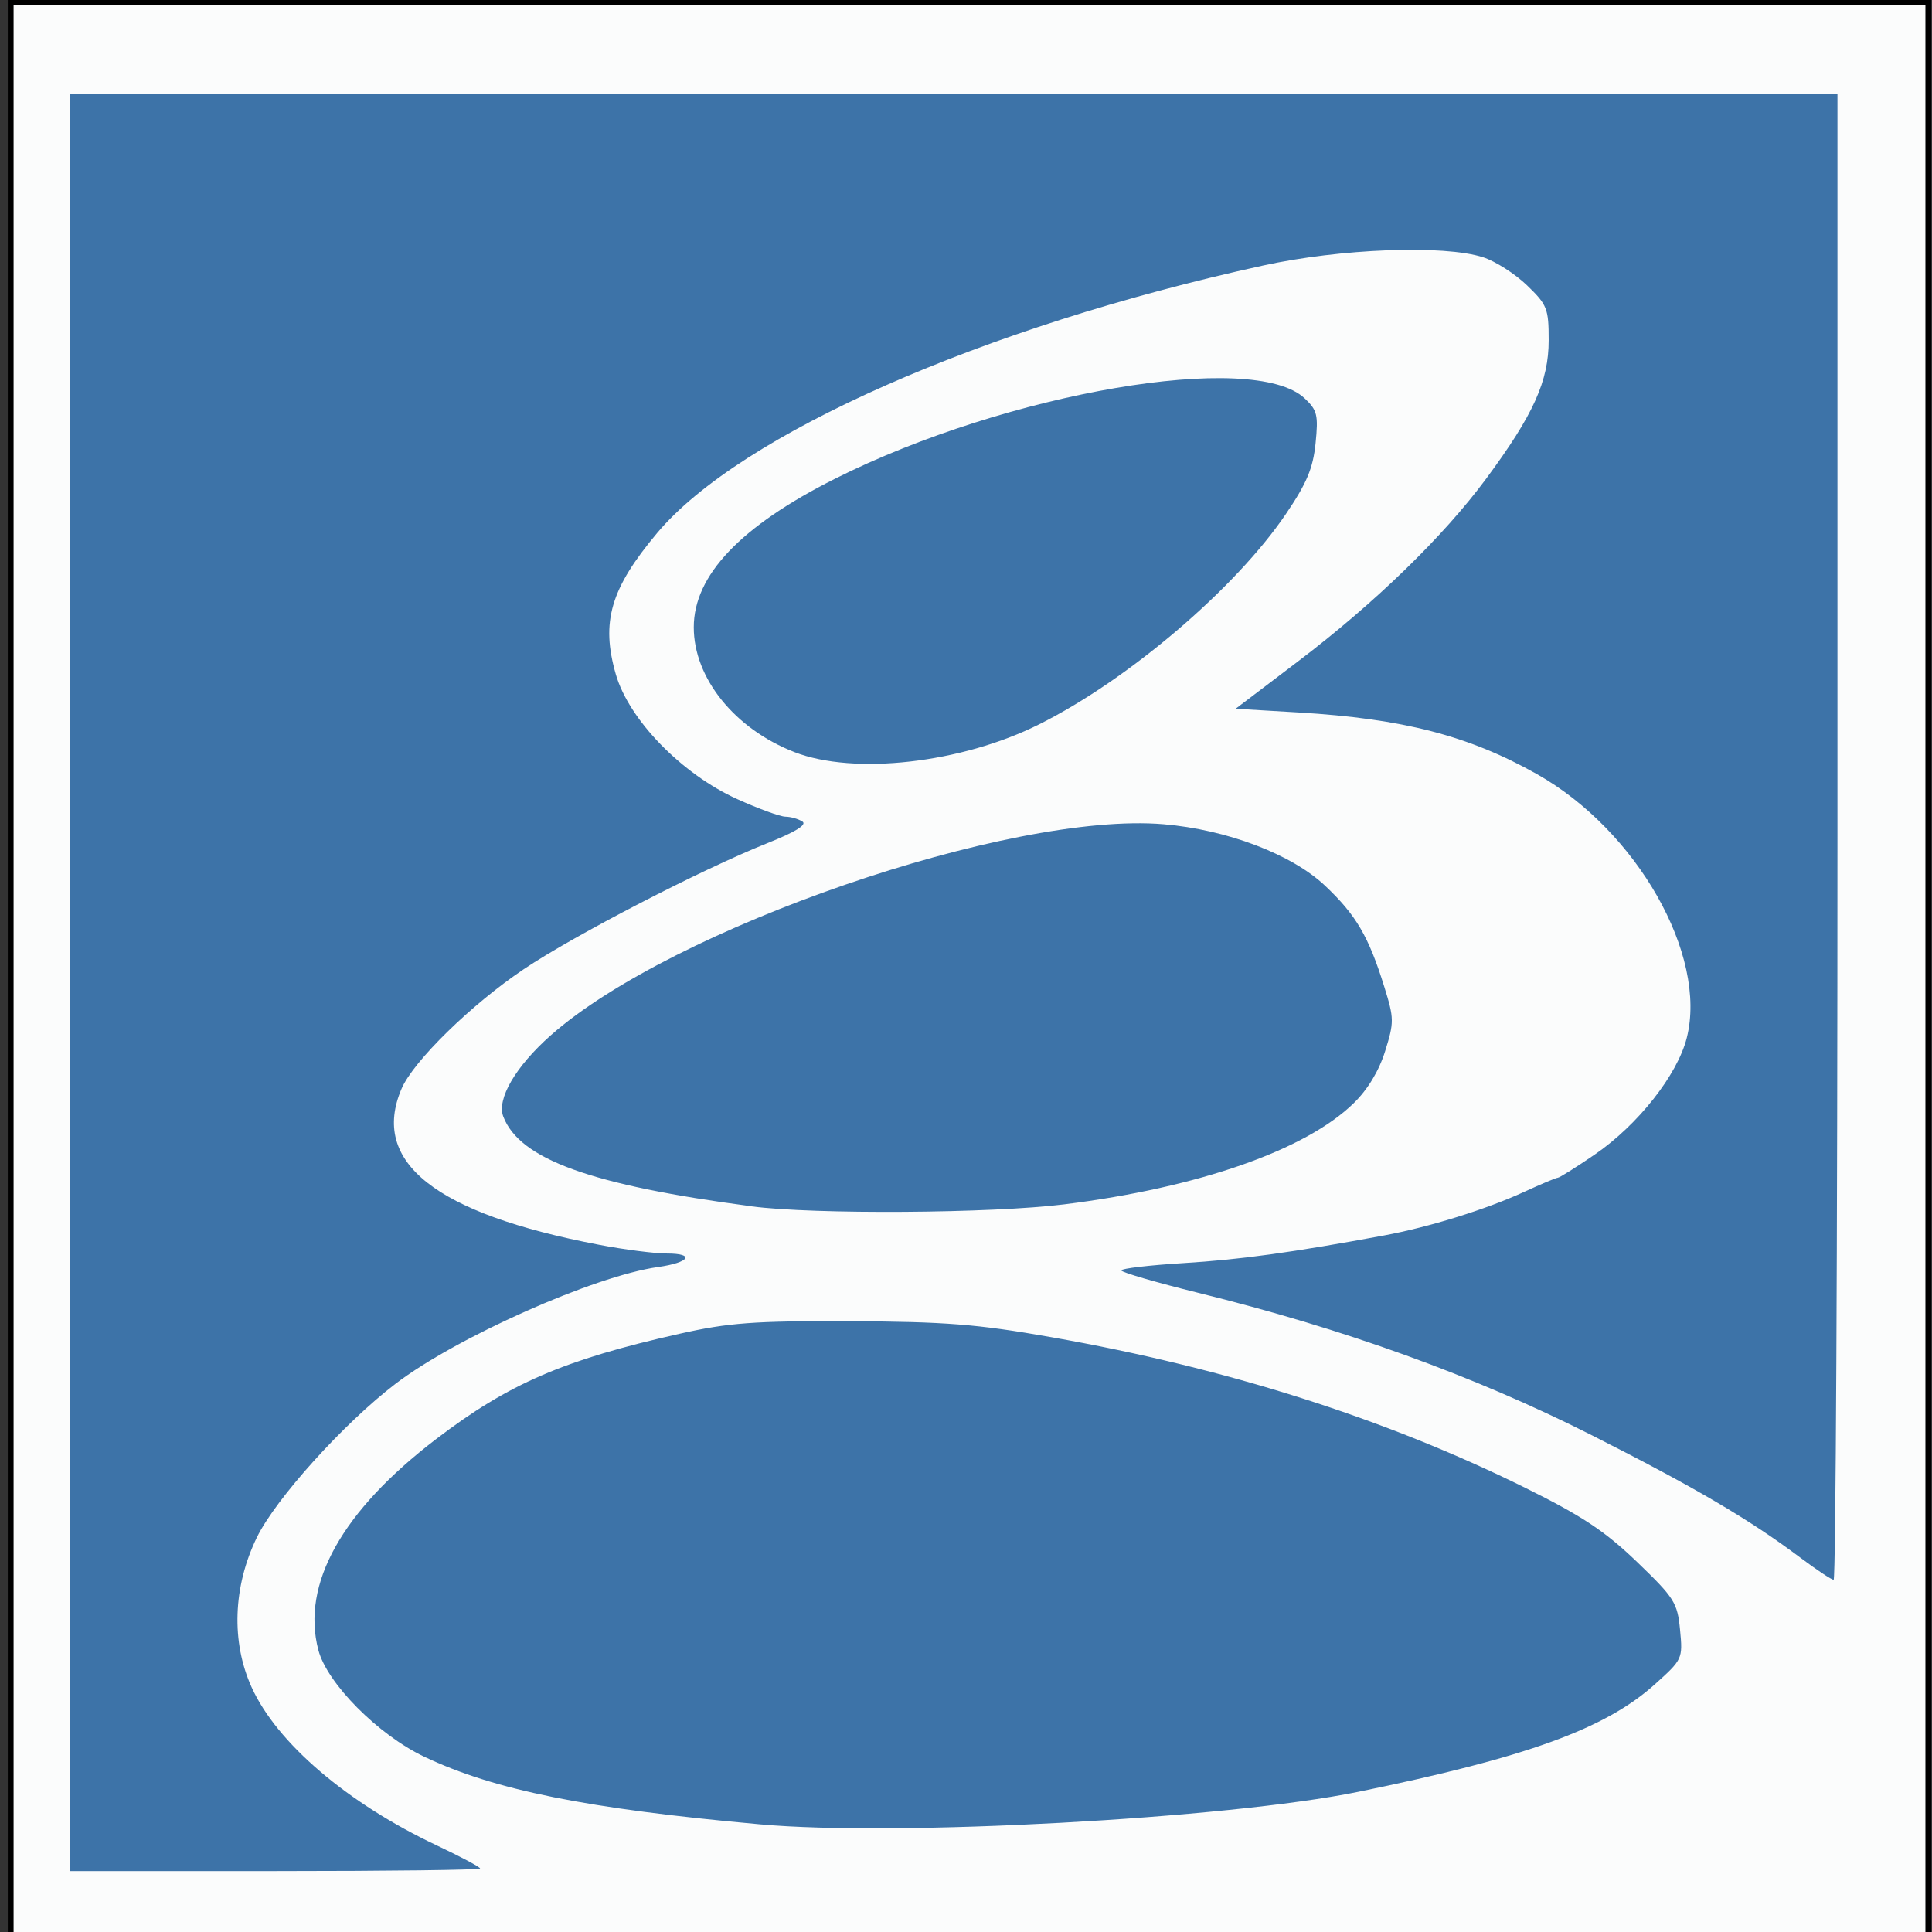 <?xml version="1.0" encoding="UTF-8" standalone="no"?>
<!-- Created with Inkscape (http://www.inkscape.org/) -->

<svg
   xmlns:dc="http://purl.org/dc/elements/1.1/"
   xmlns:cc="http://creativecommons.org/ns#"
   xmlns:rdf="http://www.w3.org/1999/02/22-rdf-syntax-ns#"
   xmlns:svg="http://www.w3.org/2000/svg"
   xmlns="http://www.w3.org/2000/svg"
   xmlns:sodipodi="http://sodipodi.sourceforge.net/DTD/sodipodi-0.dtd"
   xmlns:inkscape="http://www.inkscape.org/namespaces/inkscape"
   width="32"
   height="32"
   id="svg2"
   version="1.1"
   inkscape:version="0.48.4 r9939"
   sodipodi:docname="Wandertrilogie_Wasserläufer.svg">
  <rect width="100%" height="100%" fill="#333333" stroke="none"/>
  <title
     id="title5014">Wegzeichen Wandertrilogie Wasserläufer</title>
  <defs
     id="defs4" />
  <sodipodi:namedview
     id="base"
     pagecolor="#ffffff"
     bordercolor="#666666"
     borderopacity="1.0"
     inkscape:pageopacity="0.0"
     inkscape:pageshadow="2"
     inkscape:zoom="7.9549175"
     inkscape:cx="-6.2301086"
     inkscape:cy="11.291129"
     inkscape:document-units="px"
     inkscape:current-layer="layer1"
     showgrid="false"
     inkscape:window-width="1348"
     inkscape:window-height="691"
     inkscape:window-x="1"
     inkscape:window-y="1"
     inkscape:window-maximized="0" />
  <g
     inkscape:label="Ebene 1"
     inkscape:groupmode="layer"
     id="layer1"
     transform="translate(0,-1020.362)">
    <path
       inkscape:connector-curvature="0"
       id="path3055-1-2"
       d="m 0.177,1036.417 0,-16.019 15.881,0 15.881,0 0,16.019 0,16.019 -15.881,0 -15.881,0 0,-16.019 z"
       style="fill:#fbfcfc;stroke:#000000;stroke-width:0.096;stroke-opacity:1" />
    <path
       inkscape:connector-curvature="0"
       id="path3049-5"
       d="m 1.16,1036.636 0,-14.716 14.637,0 14.637,0 0,12.304 c 0,6.767 -0.028,12.304 -0.063,12.304 -0.035,0 -0.282,-0.164 -0.55,-0.365 -0.853,-0.64 -1.748,-1.165 -3.458,-2.03 -1.94,-0.981 -4.102,-1.763 -6.522,-2.359 -0.696,-0.172 -1.267,-0.338 -1.268,-0.37 -9.35e-4,-0.032 0.461,-0.086 1.027,-0.121 0.944,-0.058 1.809,-0.177 3.324,-0.458 0.75,-0.139 1.692,-0.432 2.323,-0.723 0.278,-0.128 0.528,-0.233 0.555,-0.233 0.028,0 0.302,-0.172 0.609,-0.382 0.717,-0.491 1.371,-1.319 1.527,-1.934 0.348,-1.37 -0.827,-3.438 -2.483,-4.37 -1.13,-0.636 -2.216,-0.917 -3.942,-1.02 l -1.047,-0.062 1.038,-0.788 c 1.272,-0.966 2.402,-2.064 3.112,-3.023 0.784,-1.06 1.035,-1.615 1.035,-2.293 0,-0.524 -0.024,-0.586 -0.359,-0.909 -0.197,-0.19 -0.525,-0.4 -0.728,-0.465 -0.649,-0.209 -2.362,-0.144 -3.648,0.138 -4.634,1.015 -8.655,2.791 -10.03,4.427 -0.774,0.922 -0.936,1.475 -0.686,2.343 0.217,0.752 1.09,1.65 2.011,2.067 0.352,0.159 0.711,0.29 0.798,0.291 0.087,7e-4 0.214,0.037 0.281,0.08 0.081,0.052 -0.114,0.173 -0.574,0.356 -1.094,0.436 -3.205,1.528 -4.041,2.09 -0.869,0.584 -1.829,1.523 -2.024,1.98 -0.519,1.214 0.558,2.066 3.264,2.583 0.421,0.081 0.929,0.146 1.13,0.146 0.476,10e-5 0.378,0.15 -0.147,0.224 -1.058,0.149 -3.34,1.165 -4.348,1.935 -0.859,0.656 -1.986,1.906 -2.297,2.546 -0.394,0.812 -0.426,1.728 -0.086,2.478 0.419,0.925 1.585,1.921 3.07,2.622 0.394,0.186 0.715,0.357 0.715,0.381 0,0.024 -1.528,0.043 -3.396,0.043 l -3.396,0 0,-14.716 z m 11.432,13.943 c -2.875,-0.259 -4.407,-0.568 -5.567,-1.121 -0.764,-0.364 -1.607,-1.214 -1.752,-1.766 -0.287,-1.091 0.39,-2.303 1.95,-3.494 1.204,-0.919 2.115,-1.313 4.03,-1.744 0.817,-0.184 1.229,-0.214 2.822,-0.209 1.58,0.01 2.092,0.045 3.343,0.266 2.889,0.508 5.535,1.35 7.843,2.493 0.947,0.469 1.323,0.719 1.854,1.229 0.62,0.597 0.668,0.673 0.712,1.125 0.046,0.48 0.041,0.49 -0.419,0.903 -0.82,0.737 -2.129,1.211 -4.914,1.78 -2.175,0.444 -7.644,0.742 -9.902,0.538 z m -0.144,-10.237 c -2.659,-0.351 -3.84,-0.778 -4.112,-1.486 -0.111,-0.29 0.203,-0.829 0.784,-1.344 2.006,-1.778 7.62,-3.712 10.152,-3.498 1.051,0.089 2.123,0.497 2.675,1.018 0.514,0.485 0.722,0.84 0.982,1.677 0.163,0.523 0.163,0.584 0.013,1.064 -0.102,0.327 -0.289,0.636 -0.52,0.861 -0.797,0.778 -2.567,1.397 -4.788,1.675 -1.204,0.151 -4.154,0.17 -5.187,0.034 z m 0.71,-7.523 c -0.989,-0.384 -1.667,-1.225 -1.667,-2.067 0,-0.861 0.776,-1.676 2.344,-2.463 2.85,-1.429 6.925,-2.126 7.774,-1.329 0.209,0.196 0.228,0.276 0.181,0.744 -0.042,0.414 -0.145,0.66 -0.492,1.172 -0.835,1.232 -2.606,2.743 -4.084,3.482 -1.288,0.645 -3.064,0.847 -4.057,0.461 z"
       style="fill:#3d73a8" />
  </g>
</svg>
